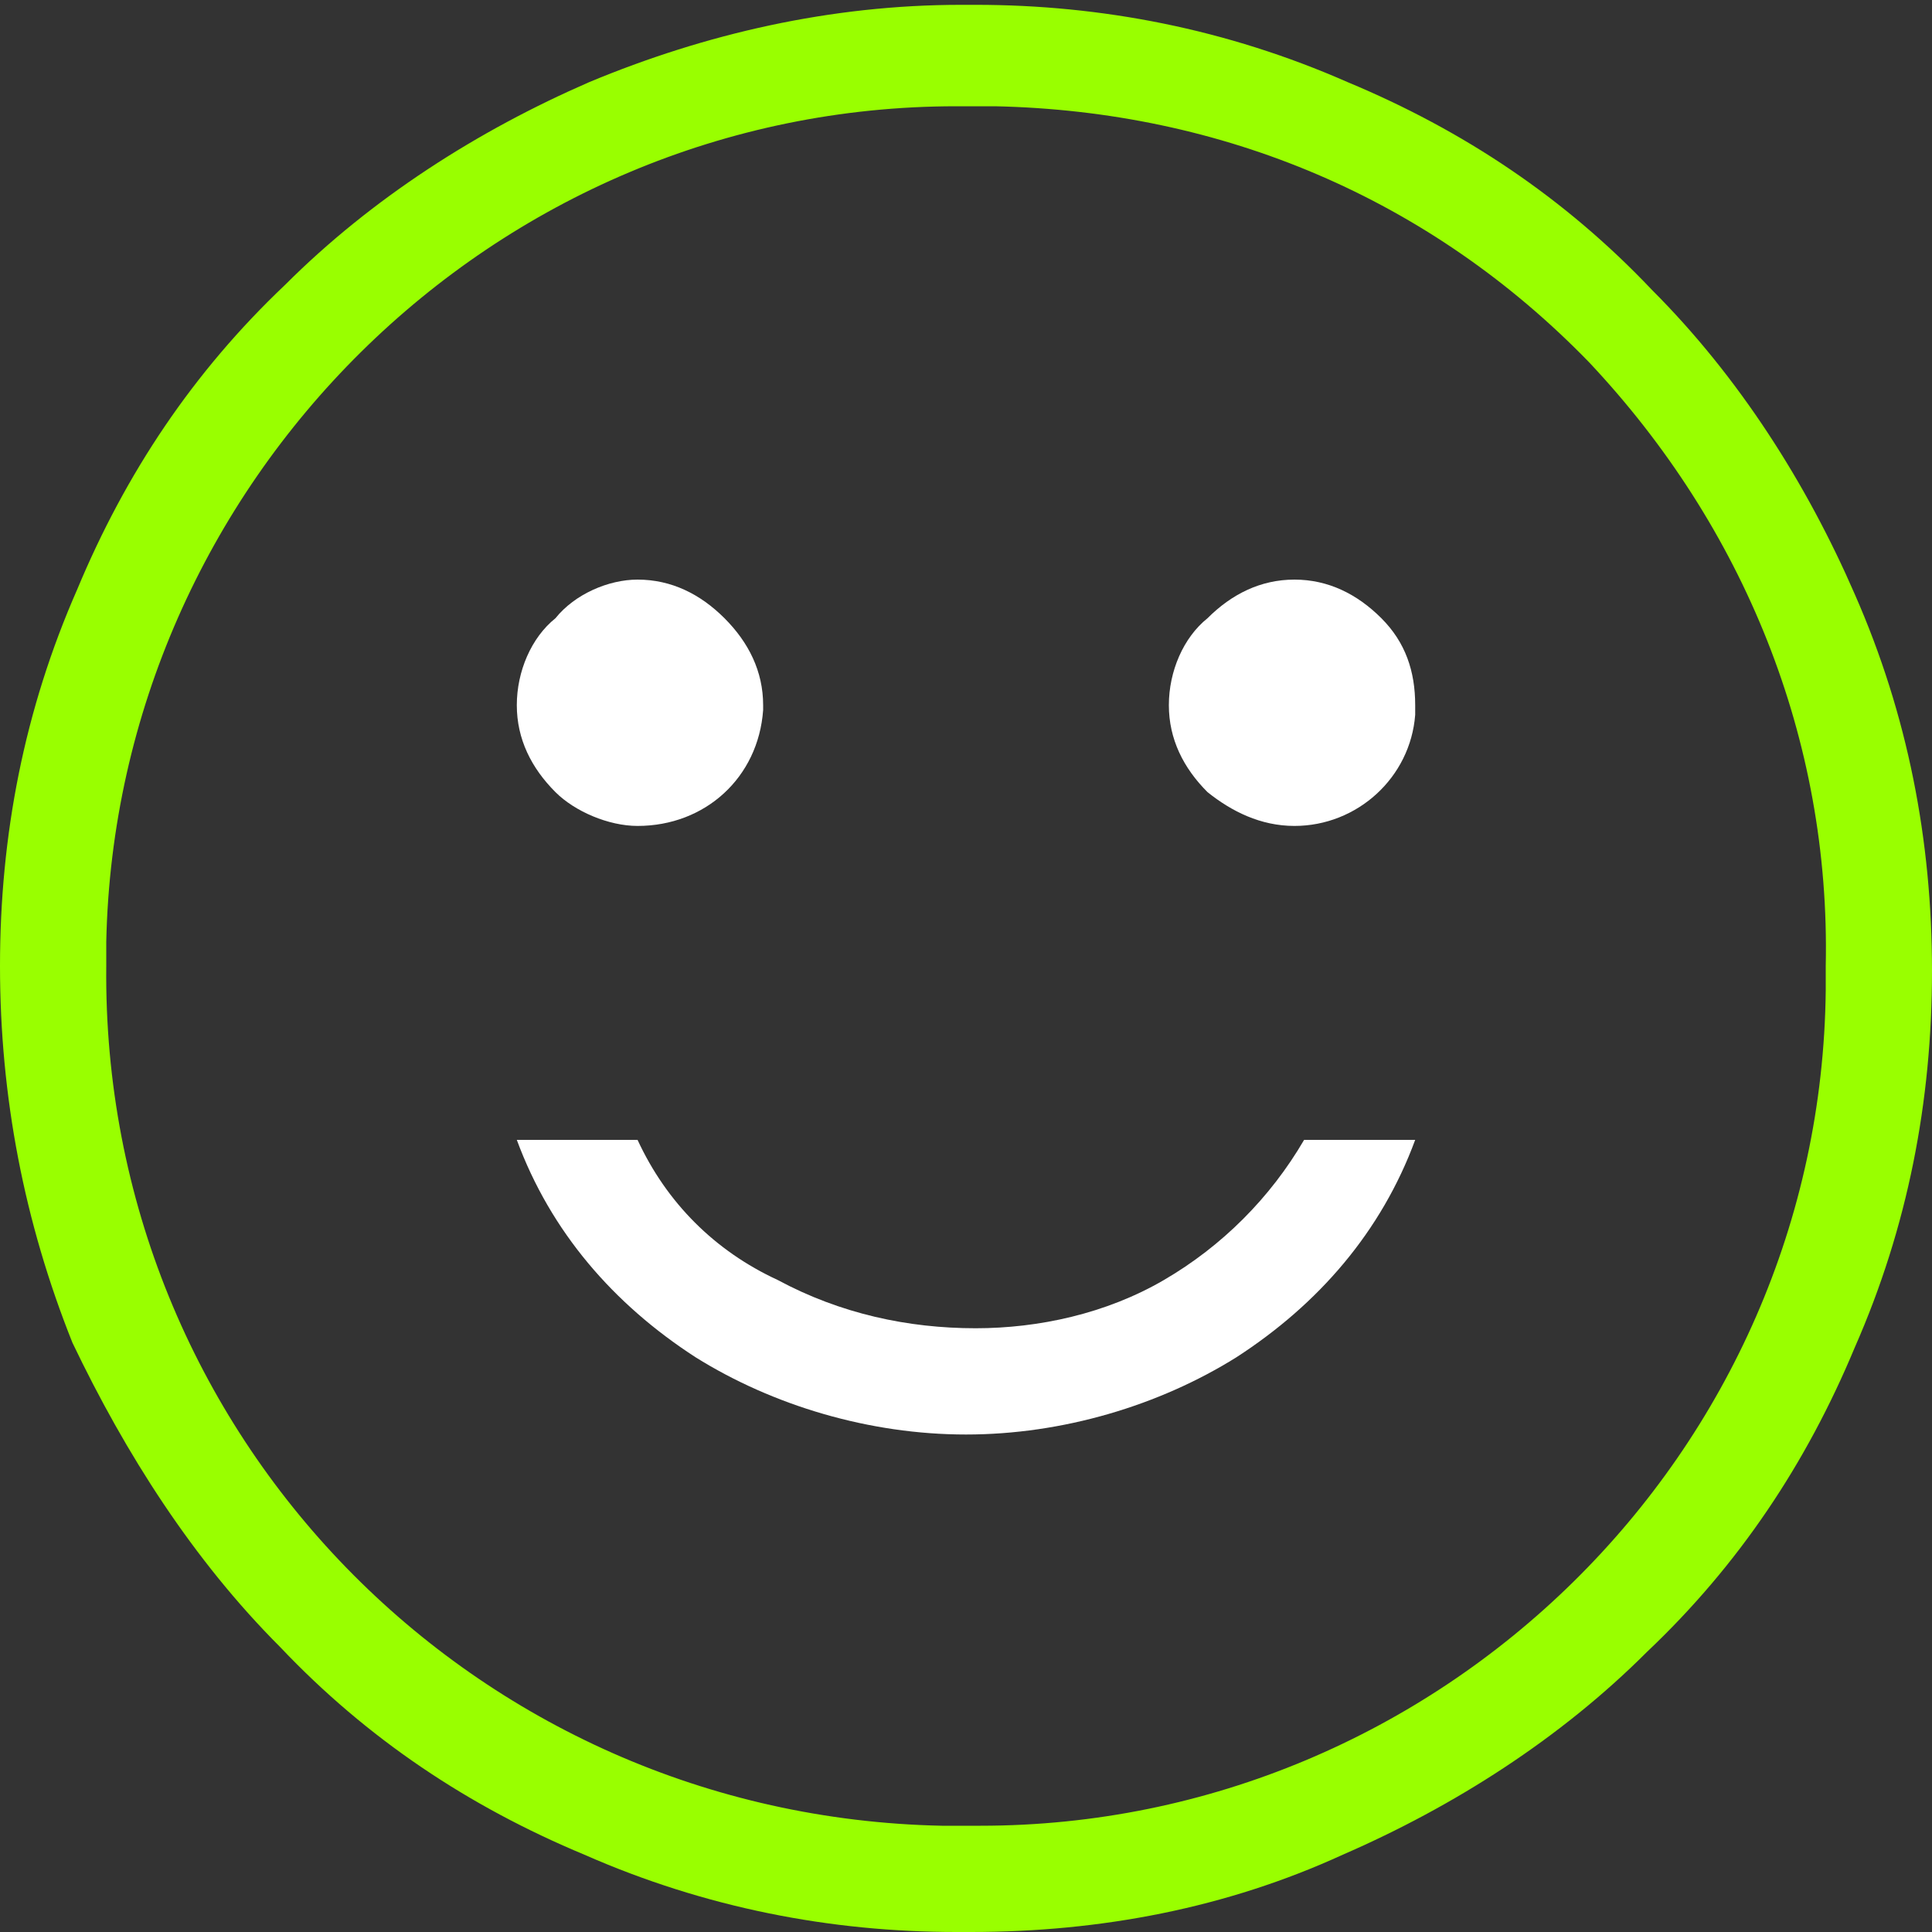 <?xml version="1.0" encoding="utf-8"?>
<!-- Generator: Adobe Illustrator 27.5.0, SVG Export Plug-In . SVG Version: 6.00 Build 0)  -->
<svg version="1.1" id="Layer_1" xmlns="http://www.w3.org/2000/svg" xmlns:xlink="http://www.w3.org/1999/xlink" x="0px" y="0px"
	 width="40px" height="40px" viewBox="0 0 40 40" style="enable-background:new 0 0 40 40;" xml:space="preserve">
<rect x="0" y="0" width="40" height="40" fill="#333333" stroke="none"/>
<style type="text/css">
	.st0{fill:#FFFFFF;}
	.st1{fill:#99FF00;}
</style>
<g>
	<g>
		<path class="st0" d="M26.8,17.1c1.3,0,2.4-1,2.5-2.3c0-0.1,0-0.1,0-0.2c0-0.7-0.2-1.3-0.7-1.8c-0.5-0.5-1.1-0.8-1.8-0.8
			c-0.7,0-1.3,0.3-1.8,0.8c-0.5,0.4-0.8,1.1-0.8,1.8c0,0.7,0.3,1.3,0.8,1.8C25.5,16.8,26.1,17.1,26.8,17.1z"/>
		<path class="st0" d="M13.2,17.1c1.4,0,2.5-1,2.6-2.4c0,0,0-0.1,0-0.1c0-0.7-0.3-1.3-0.8-1.8c-0.5-0.5-1.1-0.8-1.8-0.8
			c-0.6,0-1.3,0.3-1.7,0.8c-0.5,0.4-0.8,1.1-0.8,1.8c0,0.7,0.3,1.3,0.8,1.8C11.9,16.8,12.6,17.1,13.2,17.1z"/>
		<path class="st0" d="M20,29.7c2,0,4-0.6,5.6-1.6c1.7-1.1,3-2.6,3.7-4.5H27c-0.7,1.2-1.7,2.2-2.9,2.9c-1.2,0.7-2.6,1-3.9,1
			c-1.4,0-2.8-0.3-4.1-1c-1.3-0.6-2.3-1.6-2.9-2.9h-2.5c0.7,1.9,2,3.4,3.7,4.5C16,29.1,18,29.7,20,29.7z"/>
	</g>
	<path class="st1" d="M19.8,40c-2.6,0-5.2-0.5-7.7-1.6c-2.4-1-4.5-2.4-6.3-4.3c-1.8-1.8-3.2-4-4.3-6.3C0.5,25.3,0,22.7,0,20
		c0-2.7,0.5-5.3,1.6-7.8c1-2.4,2.4-4.5,4.3-6.3c1.8-1.8,4-3.2,6.3-4.2c2.4-1,5-1.6,7.7-1.6h0.3c2.6,0,5.2,0.5,7.7,1.6
		c2.4,1,4.5,2.4,6.3,4.3c1.8,1.8,3.2,4,4.2,6.3c1.1,2.5,1.6,5.1,1.6,7.8c0,2.7-0.5,5.3-1.6,7.8c-1,2.4-2.4,4.5-4.3,6.3
		c-1.8,1.8-4,3.2-6.3,4.2c-2.4,1.1-5,1.6-7.7,1.6H19.8z M20.3,37.8c9.5,0,17.4-7.7,17.5-17.3c0-0.2,0-0.4,0-0.5
		c0.1-4.7-1.7-9.1-4.9-12.5c-3.3-3.4-7.6-5.2-12.3-5.3l-0.8,0C10.2,2.2,2.4,10,2.2,19.5c0,0.2,0,0.4,0,0.5
		c-0.1,9.7,7.6,17.6,17.3,17.8H20L20.3,37.8z"/>
</g>
</svg>
